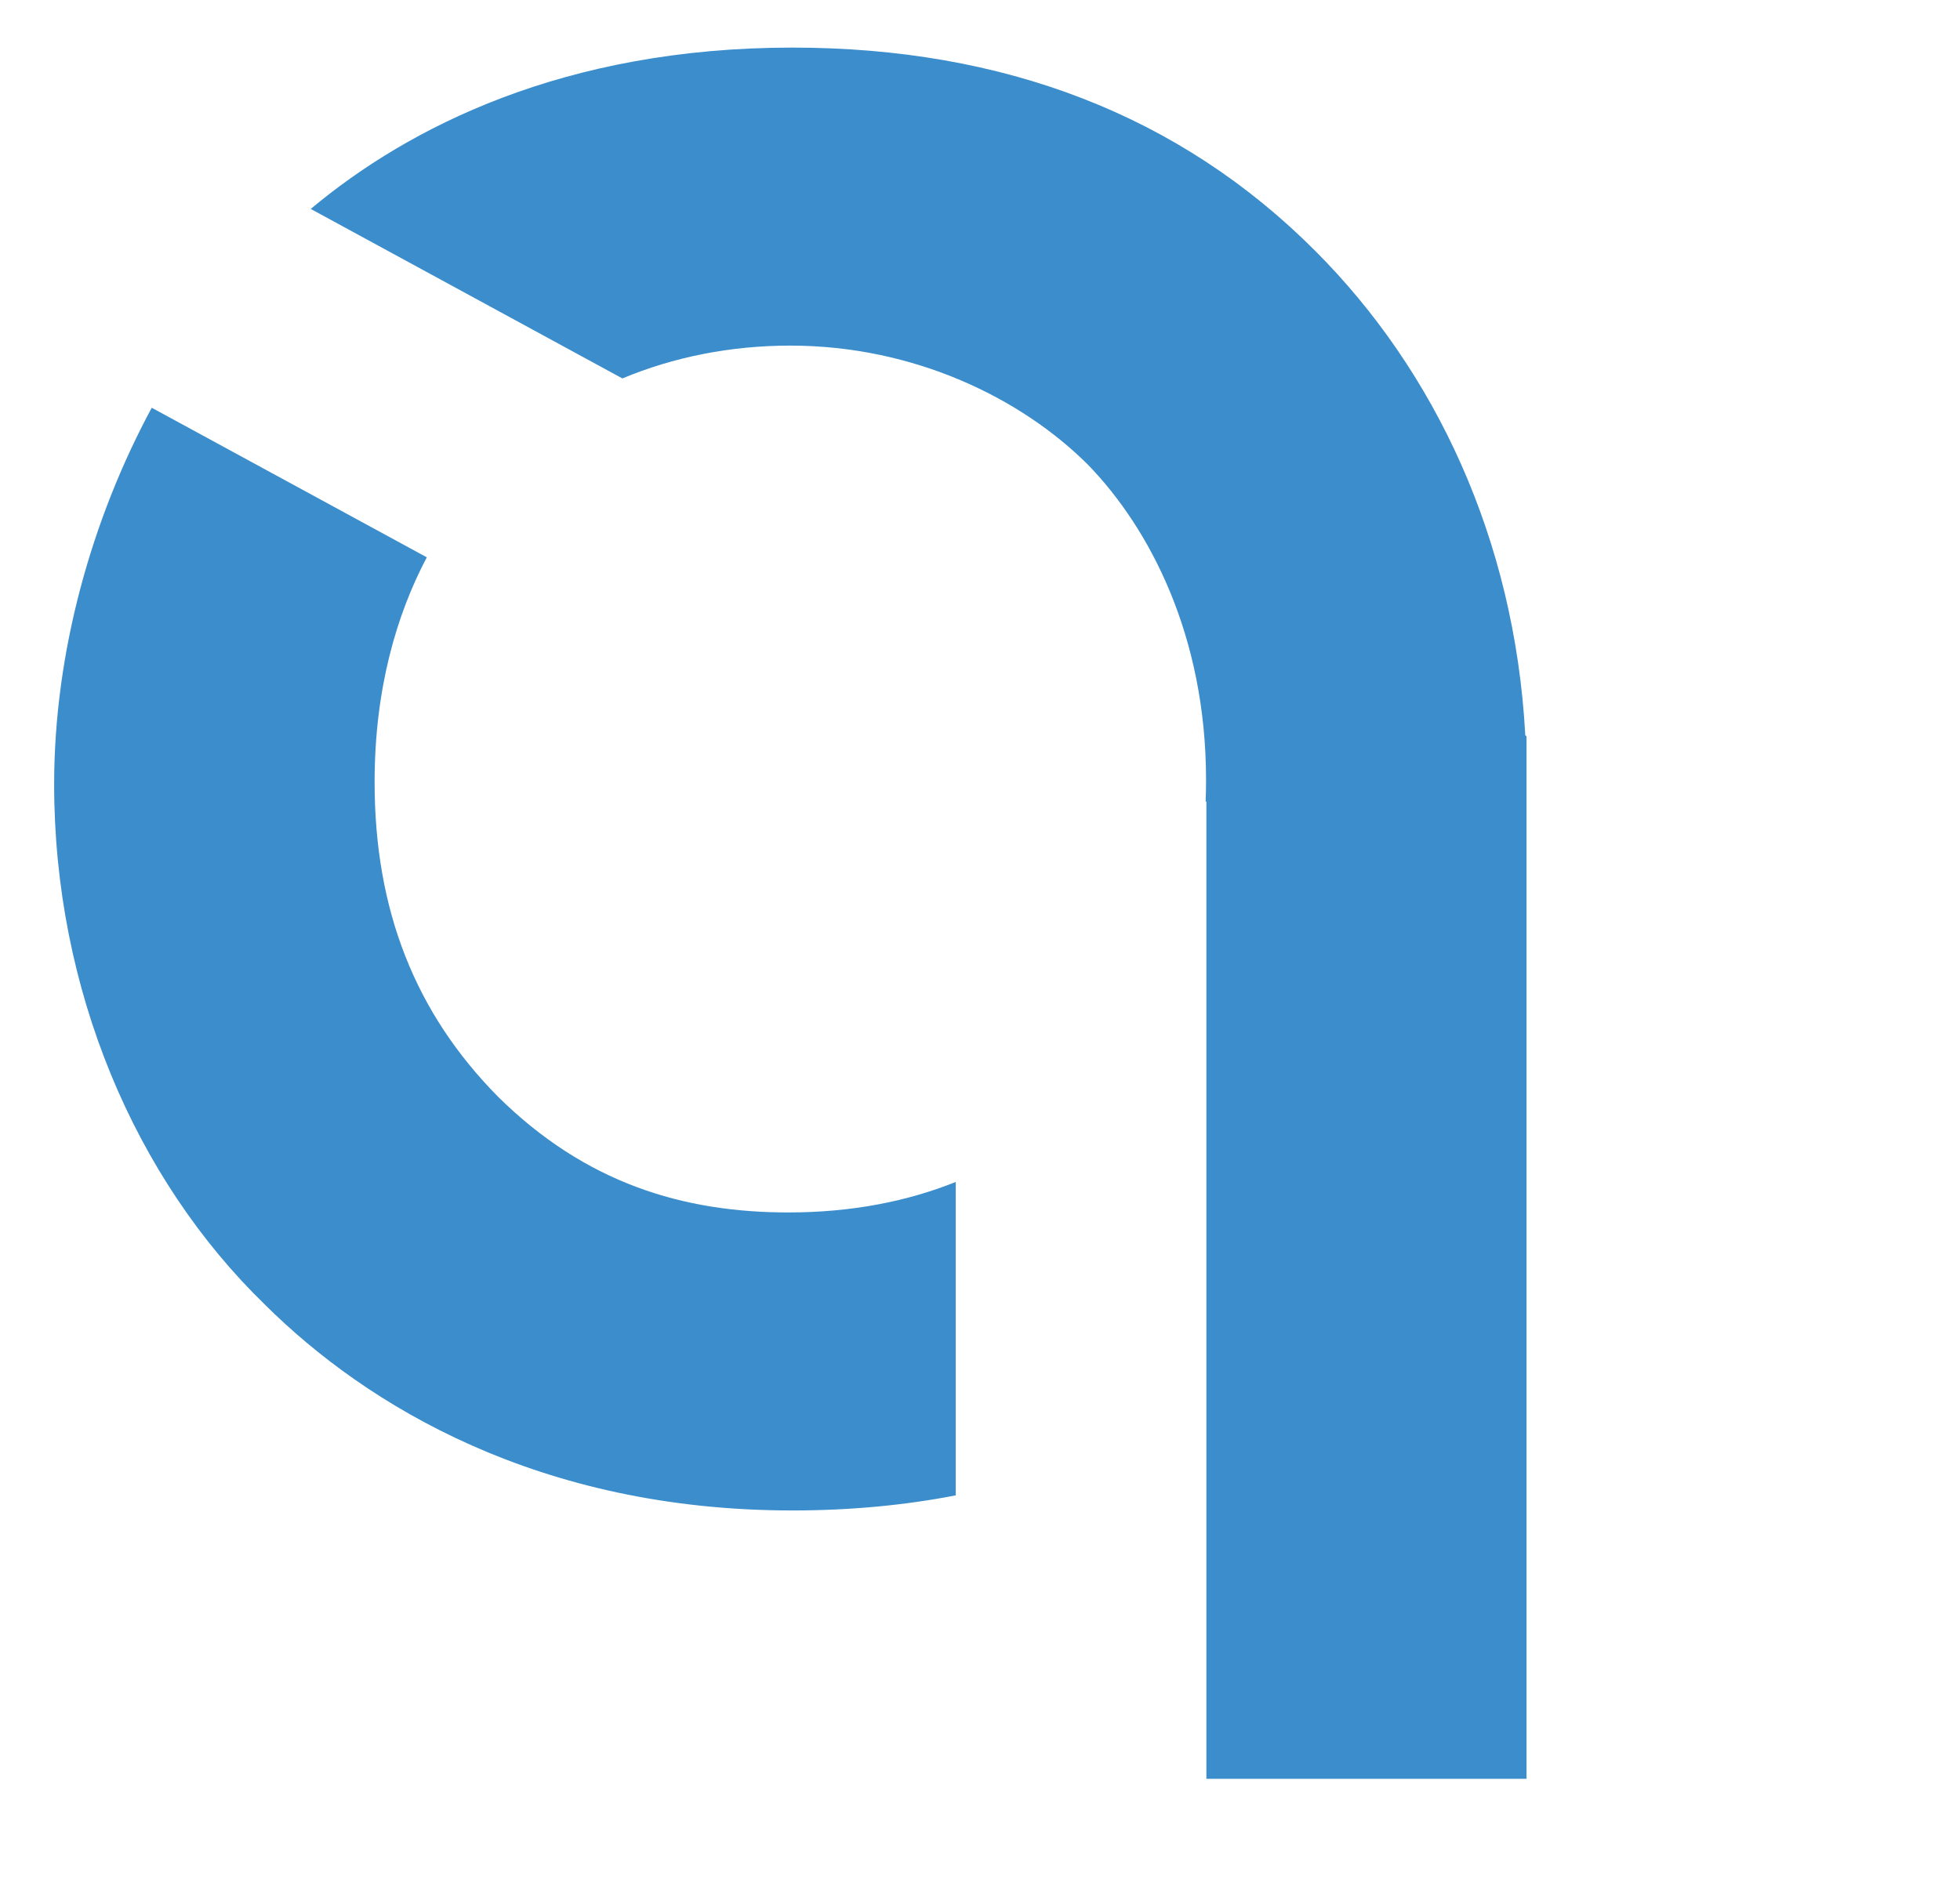 <?xml version="1.0" encoding="UTF-8"?>
<svg xmlns="http://www.w3.org/2000/svg" viewBox="285 60 240 230" role="img" aria-label="Quixo">
  <path fill="#3b8dcc" d="M402.02,204.77c-5.82,2.33-12.61,3.73-20.49,3.73-12.91,0-24.83-3.6-35.51-14.14-10.18-10.28-15.15-22.88-15.15-38.56,0-11.42,2.69-20.53,6.39-27.54l-33.68-18.32c-7.36,13.65-11.95,29.94-11.95,46.12,0,25.19,9.93,48.33,25.83,63.75,12.42,12.34,33.53,25.19,64.57,25.19,7.11,0,13.77-.64,20-1.85v-38.38Z"/>
  <path fill="#3b8dcc" d="M471.77,150.06c-1.3-24.11-11.12-44.71-25.68-59.29-16.64-16.71-38.24-24.94-64.07-24.94-27.94,0-47,9.75-58.97,19.76l38.16,20.76c6.25-2.61,13.21-4.02,20.56-4.02,15.15,0,28.31,6.43,36.51,14.65,7.45,7.71,14.4,20.82,14.4,38.56,0,.9-.02,1.78-.05,2.64h.09v119.69s39.2,0,39.2,0v-127.68l-.15-.14Z"/>
</svg>
